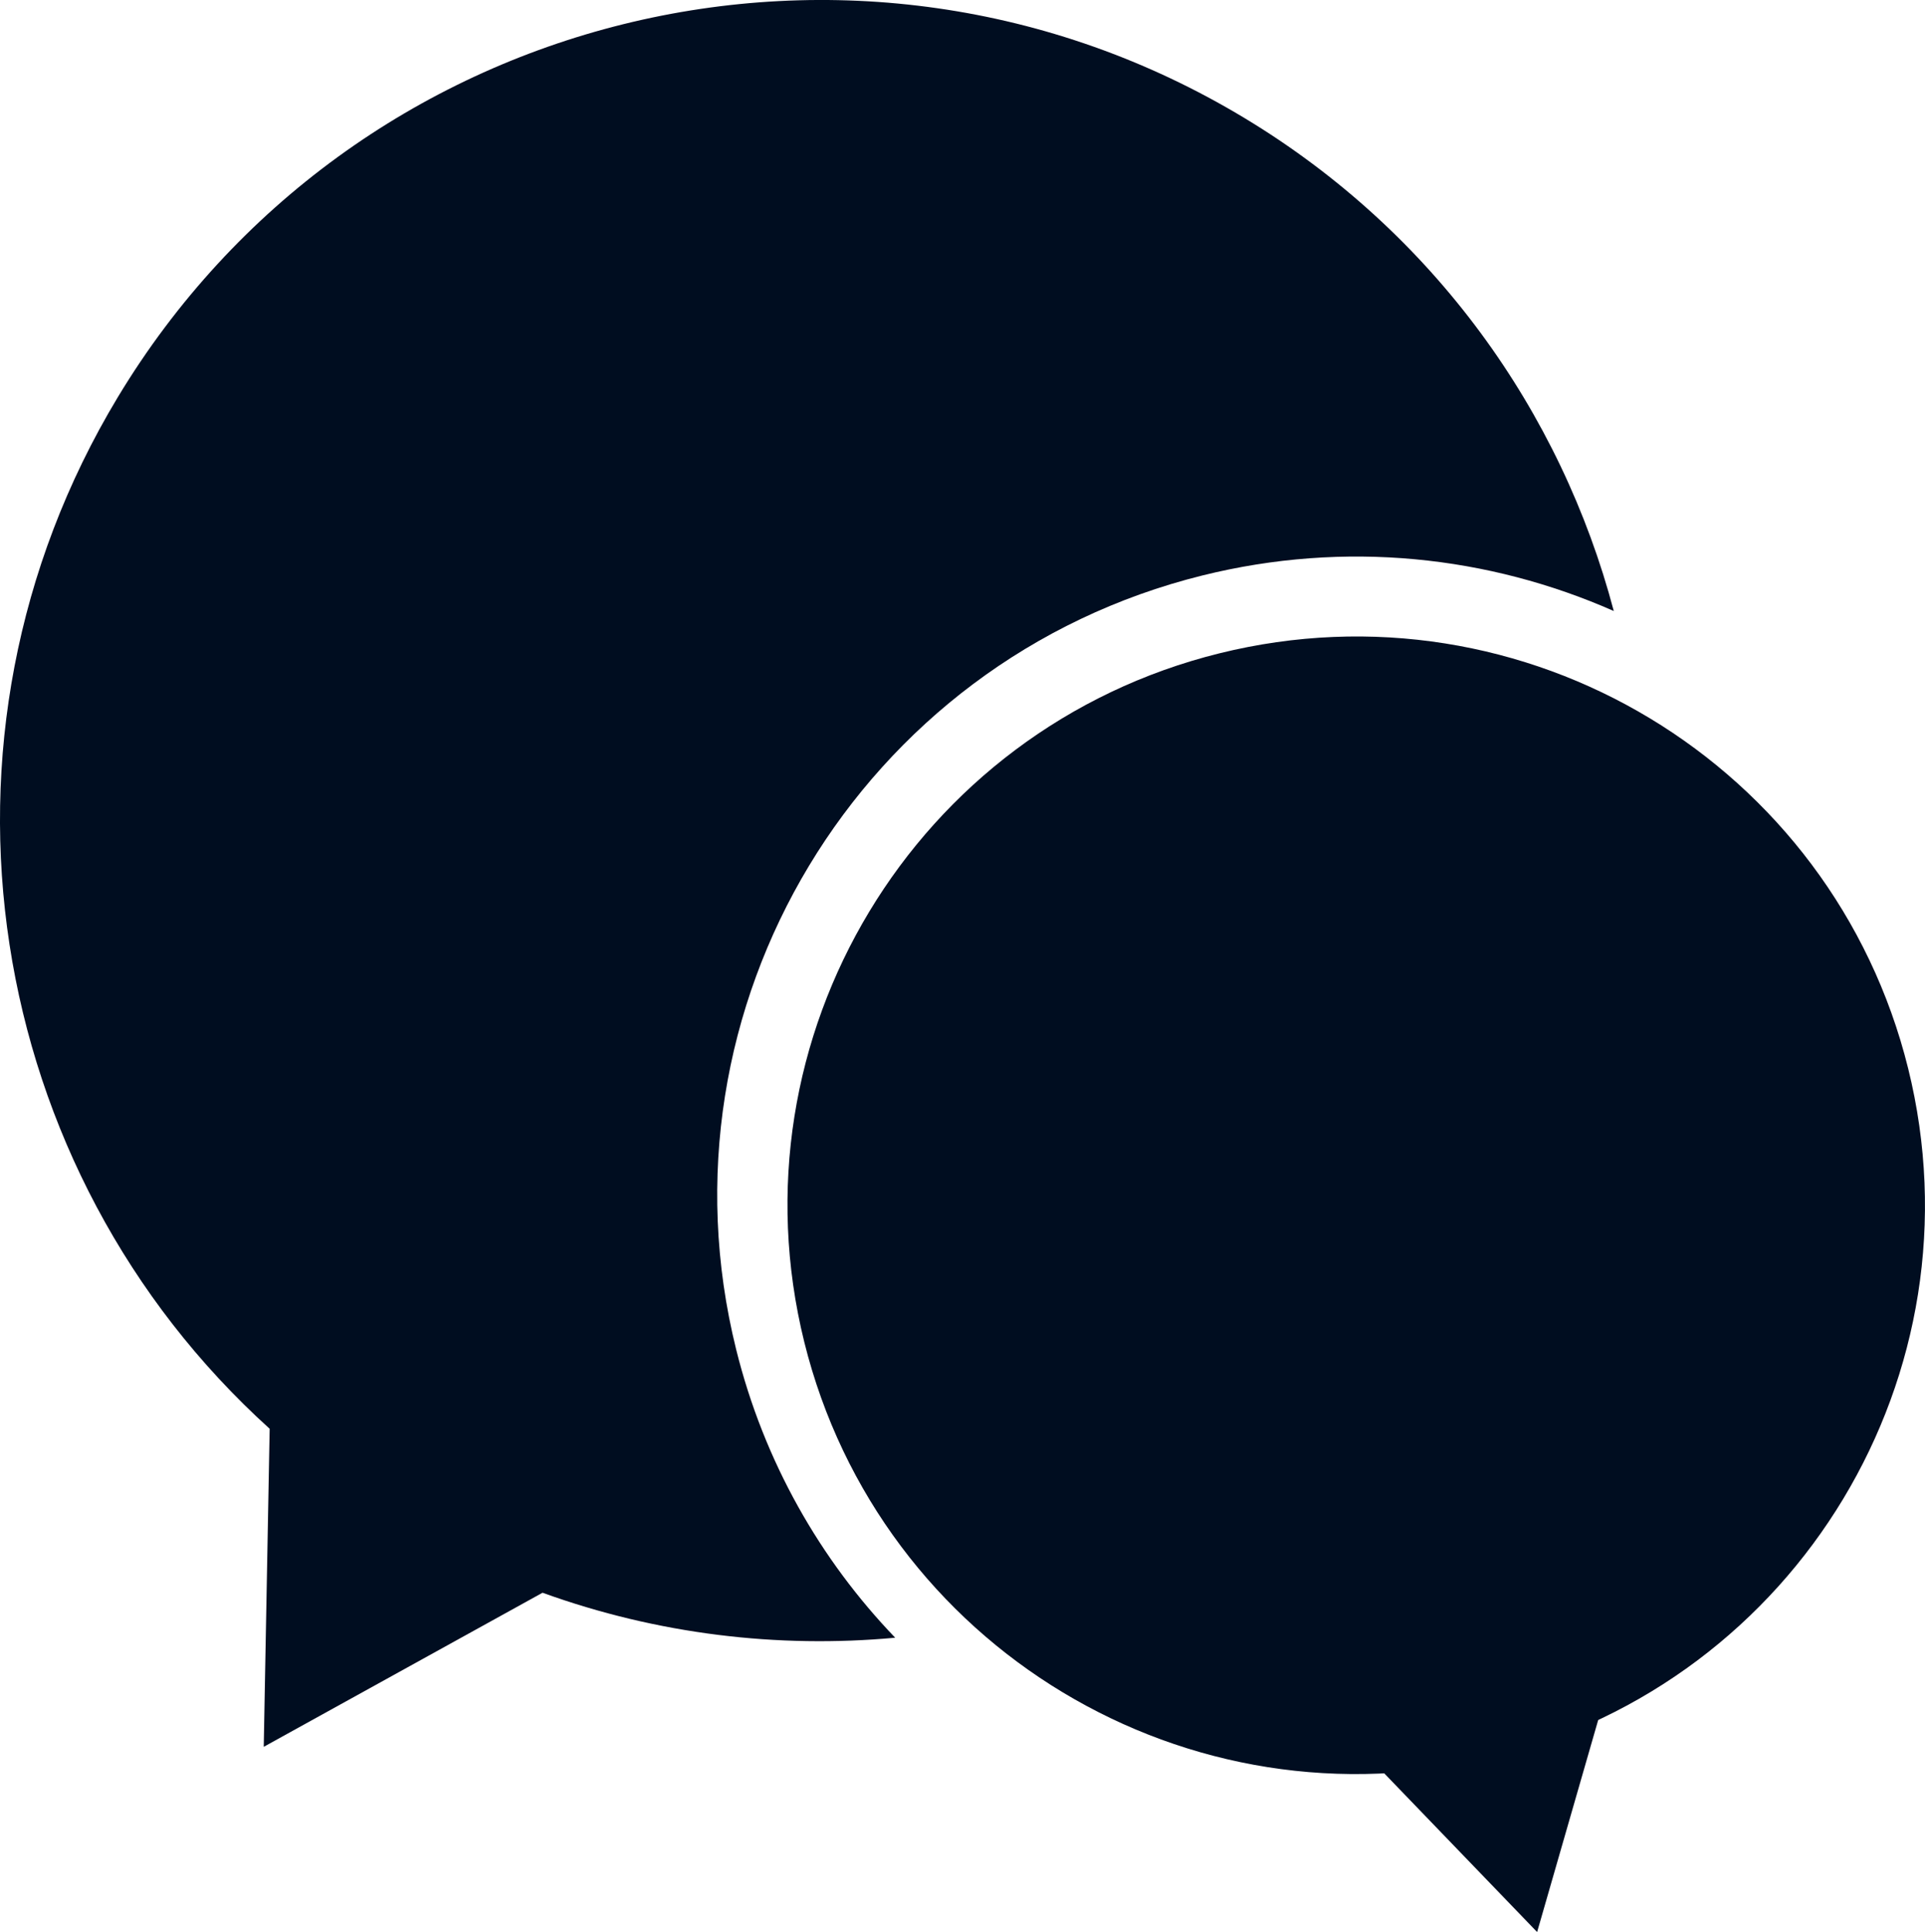 <?xml version="1.0" encoding="UTF-8"?>
<svg id="_レイヤー_2" data-name="レイヤー 2" xmlns="http://www.w3.org/2000/svg" width="33.122" height="33.242" viewBox="0 0 33.122 33.242">
  <g id="_レイヤー_1-2" data-name="レイヤー 1">
    <g>
      <path d="M12.666,23.216c-1.461-5.893,2.131-11.854,8.024-13.315,2.458-.61,4.927-.337,7.077.612-.905-3.423-3.087-6.513-6.359-8.485C14.728-1.997,6.052.155,2.027,6.834-1.517,12.715-.269,20.145,4.64,24.583l-.102,5.472,4.797-2.651c1.978.715,4.049.96,6.068.774-1.289-1.342-2.257-3.027-2.737-4.962Z" style="fill: #000d20; stroke-width: 0px;"/>
      <g>
        <path d="M32.832,18.383c1.3,5.245-1.897,10.551-7.142,11.851-5.245,1.301-10.55-1.897-11.851-7.142-1.3-5.245,1.897-10.551,7.142-11.851,5.245-1.301,10.551,1.897,11.851,7.142Z" style="fill: #000d20; stroke-width: 0px;"/>
        <polygon points="26.448 33.242 27.663 29.024 23.402 30.08 26.448 33.242 27.663 29.024 23.402 30.08 26.448 33.242" style="fill: #000d20; stroke-width: 0px;"/>
      </g>
    </g>
  </g>
</svg>
